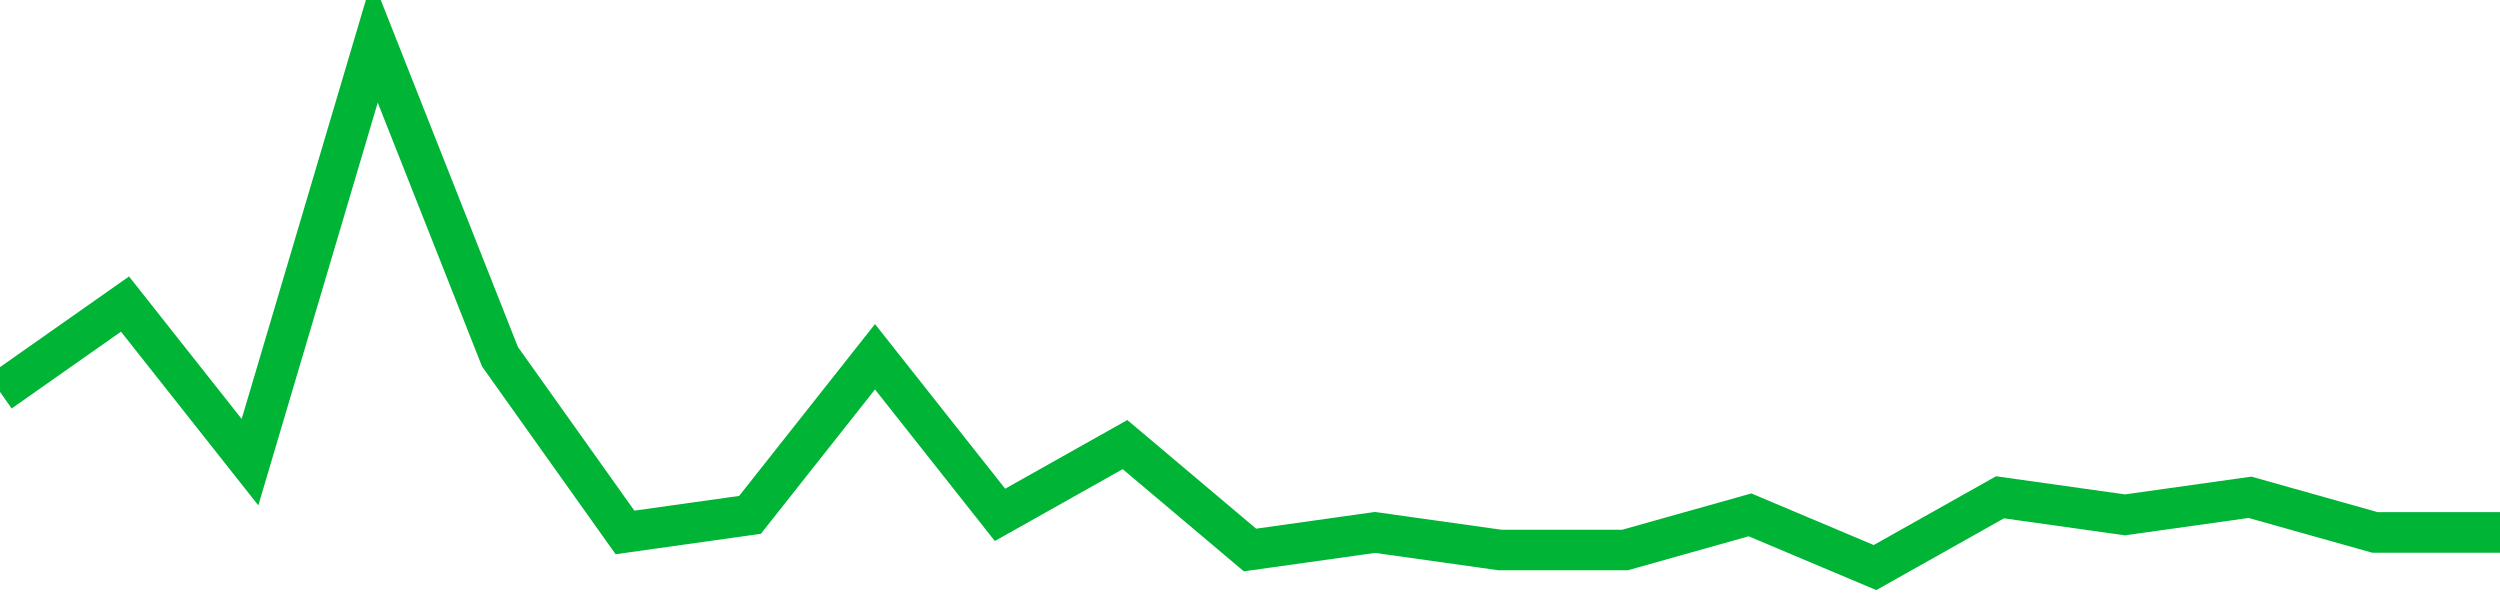<!-- Generated with https://github.com/jxxe/sparkline/ --><svg viewBox="0 0 185 45" class="sparkline" xmlns="http://www.w3.org/2000/svg"><path class="sparkline--fill" d="M 0 29 L 0 29 L 9.25 22.5 L 18.5 34.2 L 27.75 3 L 37 26.4 L 46.25 39.4 L 55.5 38.1 L 64.75 26.4 L 74 38.1 L 83.25 32.9 L 92.5 40.7 L 101.75 39.4 L 111 40.7 L 120.25 40.7 L 129.5 38.1 L 138.75 42 L 148 36.8 L 157.25 38.1 L 166.5 36.8 L 175.75 39.4 L 185 39.4 V 45 L 0 45 Z" stroke="none" fill="none" ></path><path class="sparkline--line" d="M 0 29 L 0 29 L 9.25 22.5 L 18.5 34.2 L 27.75 3 L 37 26.4 L 46.25 39.4 L 55.5 38.1 L 64.75 26.4 L 74 38.1 L 83.25 32.9 L 92.5 40.7 L 101.75 39.4 L 111 40.7 L 120.25 40.7 L 129.5 38.1 L 138.75 42 L 148 36.8 L 157.25 38.1 L 166.5 36.8 L 175.75 39.4 L 185 39.4" fill="none" stroke-width="3" stroke="#00B436" ></path></svg>